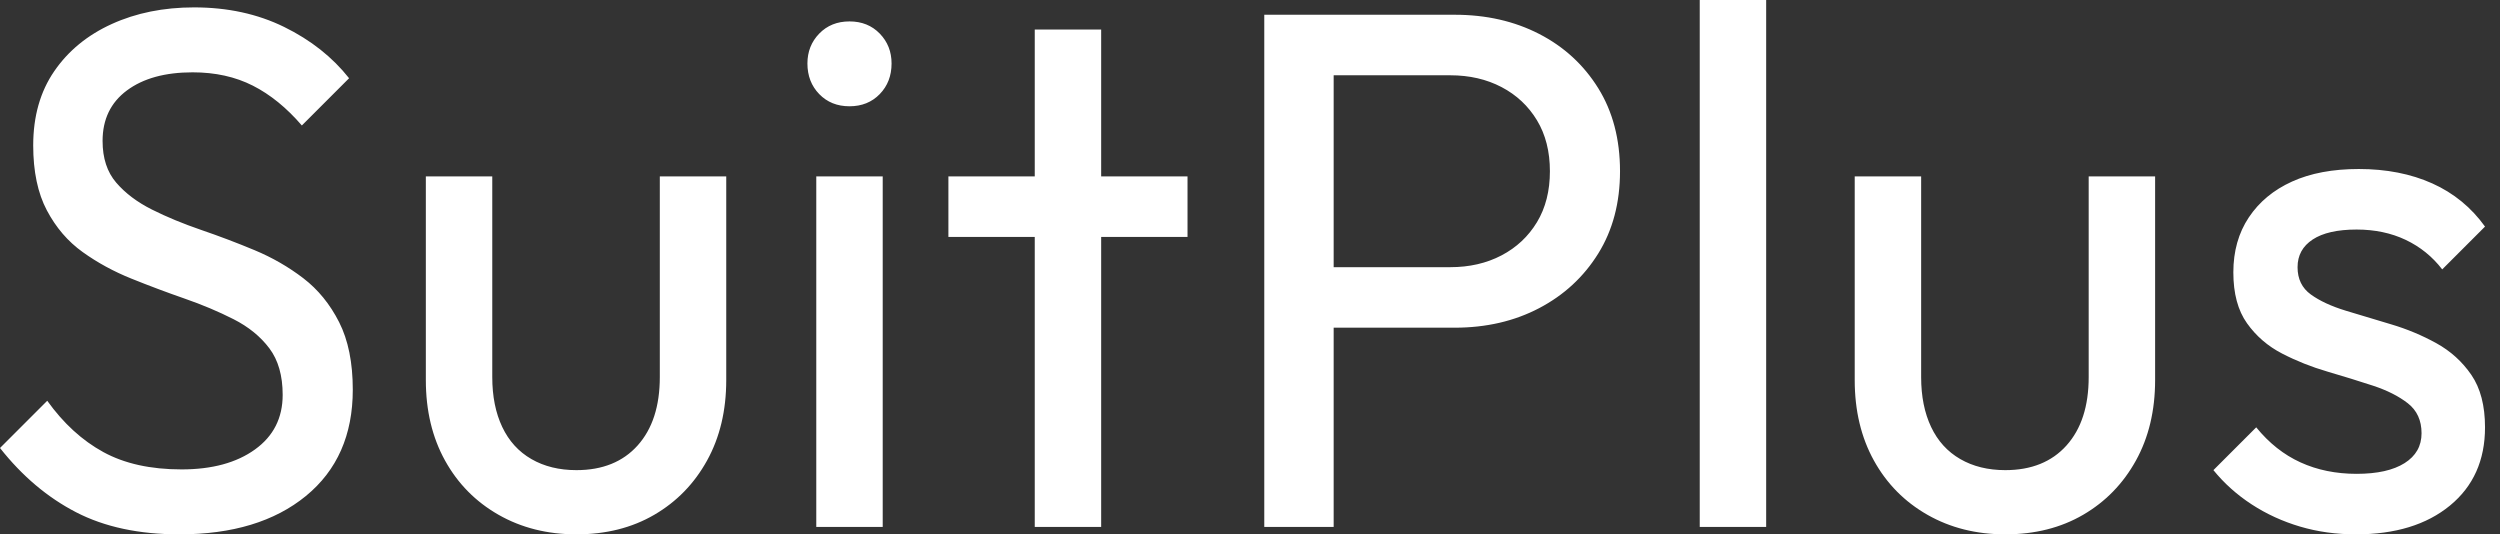 <svg baseProfile="full" height="28" version="1.1" viewBox="0 0 131 28" width="131" xmlns="http://www.w3.org/2000/svg" xmlns:ev="http://www.w3.org/2001/xml-events" xmlns:xlink="http://www.w3.org/1999/xlink"><rect x="0" y="0" width="131" height="28" fill="#333333" stroke="none"/><defs /><g><path d="M10.635 28Q7.464 28 5.221 26.84Q2.978 25.68 1.238 23.475L3.713 21Q4.989 22.779 6.652 23.688Q8.315 24.597 10.751 24.597Q13.149 24.597 14.599 23.552Q16.05 22.508 16.05 20.691Q16.05 19.182 15.354 18.254Q14.657 17.326 13.478 16.727Q12.298 16.127 10.906 15.644Q9.514 15.16 8.122 14.599Q6.729 14.039 5.569 13.207Q4.409 12.376 3.693 11.022Q2.978 9.669 2.978 7.619Q2.978 5.337 4.08 3.732Q5.182 2.127 7.097 1.257Q9.011 0.387 11.409 0.387Q14.039 0.387 16.127 1.412Q18.215 2.436 19.53 4.099L17.055 6.575Q15.856 5.182 14.483 4.486Q13.11 3.79 11.331 3.79Q9.166 3.79 7.89 4.738Q6.613 5.685 6.613 7.387Q6.613 8.74 7.329 9.572Q8.044 10.403 9.204 10.983Q10.365 11.564 11.776 12.047Q13.188 12.53 14.58 13.11Q15.972 13.691 17.133 14.58Q18.293 15.47 19.008 16.881Q19.724 18.293 19.724 20.42Q19.724 23.978 17.268 25.989Q14.812 28 10.635 28Z M31.442 28Q29.16 28 27.362 26.975Q25.564 25.95 24.558 24.133Q23.552 22.315 23.552 19.917V9.243H27.033V19.762Q27.033 21.271 27.555 22.373Q28.077 23.475 29.083 24.055Q30.088 24.635 31.442 24.635Q33.492 24.635 34.652 23.34Q35.812 22.044 35.812 19.762V9.243H39.293V19.917Q39.293 22.315 38.287 24.133Q37.282 25.95 35.522 26.975Q33.762 28 31.442 28Z M44.011 27.613V9.243H47.492V27.613ZM45.751 5.569Q44.785 5.569 44.166 4.931Q43.547 4.293 43.547 3.326Q43.547 2.398 44.166 1.76Q44.785 1.122 45.751 1.122Q46.718 1.122 47.337 1.76Q47.956 2.398 47.956 3.326Q47.956 4.293 47.337 4.931Q46.718 5.569 45.751 5.569Z M55.459 27.613V1.547H58.939V27.613ZM50.934 12.414V9.243H63.464V12.414Z M69.923 17.171V14H77.232Q78.74 14 79.92 13.381Q81.099 12.762 81.776 11.641Q82.453 10.519 82.453 8.972Q82.453 7.425 81.776 6.304Q81.099 5.182 79.92 4.564Q78.74 3.945 77.232 3.945H69.923V0.773H77.464Q79.939 0.773 81.892 1.779Q83.845 2.785 84.986 4.622Q86.127 6.459 86.127 8.972Q86.127 11.448 84.986 13.285Q83.845 15.122 81.892 16.146Q79.939 17.171 77.464 17.171ZM67.486 27.613V0.773H71.122V27.613Z M90.304 27.613V0.0H93.785V27.613Z M106.315 28Q104.033 28 102.235 26.975Q100.436 25.95 99.431 24.133Q98.425 22.315 98.425 19.917V9.243H101.906V19.762Q101.906 21.271 102.428 22.373Q102.95 23.475 103.956 24.055Q104.961 24.635 106.315 24.635Q108.365 24.635 109.525 23.34Q110.685 22.044 110.685 19.762V9.243H114.166V19.917Q114.166 22.315 113.16 24.133Q112.155 25.95 110.395 26.975Q108.635 28 106.315 28Z M124.685 28Q123.138 28 121.765 27.594Q120.392 27.188 119.232 26.434Q118.072 25.68 117.221 24.635L119.464 22.392Q120.47 23.63 121.785 24.229Q123.099 24.829 124.724 24.829Q126.348 24.829 127.238 24.268Q128.127 23.707 128.127 22.702Q128.127 21.696 127.412 21.135Q126.696 20.575 125.575 20.207Q124.453 19.84 123.196 19.472Q121.939 19.105 120.818 18.525Q119.696 17.945 118.981 16.939Q118.265 15.934 118.265 14.271Q118.265 12.608 119.077 11.39Q119.89 10.171 121.34 9.514Q122.79 8.856 124.84 8.856Q127.006 8.856 128.688 9.61Q130.37 10.365 131.453 11.873L129.21 14.116Q128.436 13.11 127.296 12.569Q126.155 12.028 124.724 12.028Q123.215 12.028 122.423 12.55Q121.63 13.072 121.63 14Q121.63 14.928 122.326 15.431Q123.022 15.934 124.163 16.282Q125.304 16.63 126.541 16.997Q127.779 17.365 128.901 17.983Q130.022 18.602 130.738 19.646Q131.453 20.691 131.453 22.392Q131.453 24.983 129.616 26.492Q127.779 28 124.685 28Z " fill="rgb(255,255,255)" transform="translate(-1.238, 0)" /></g></svg>